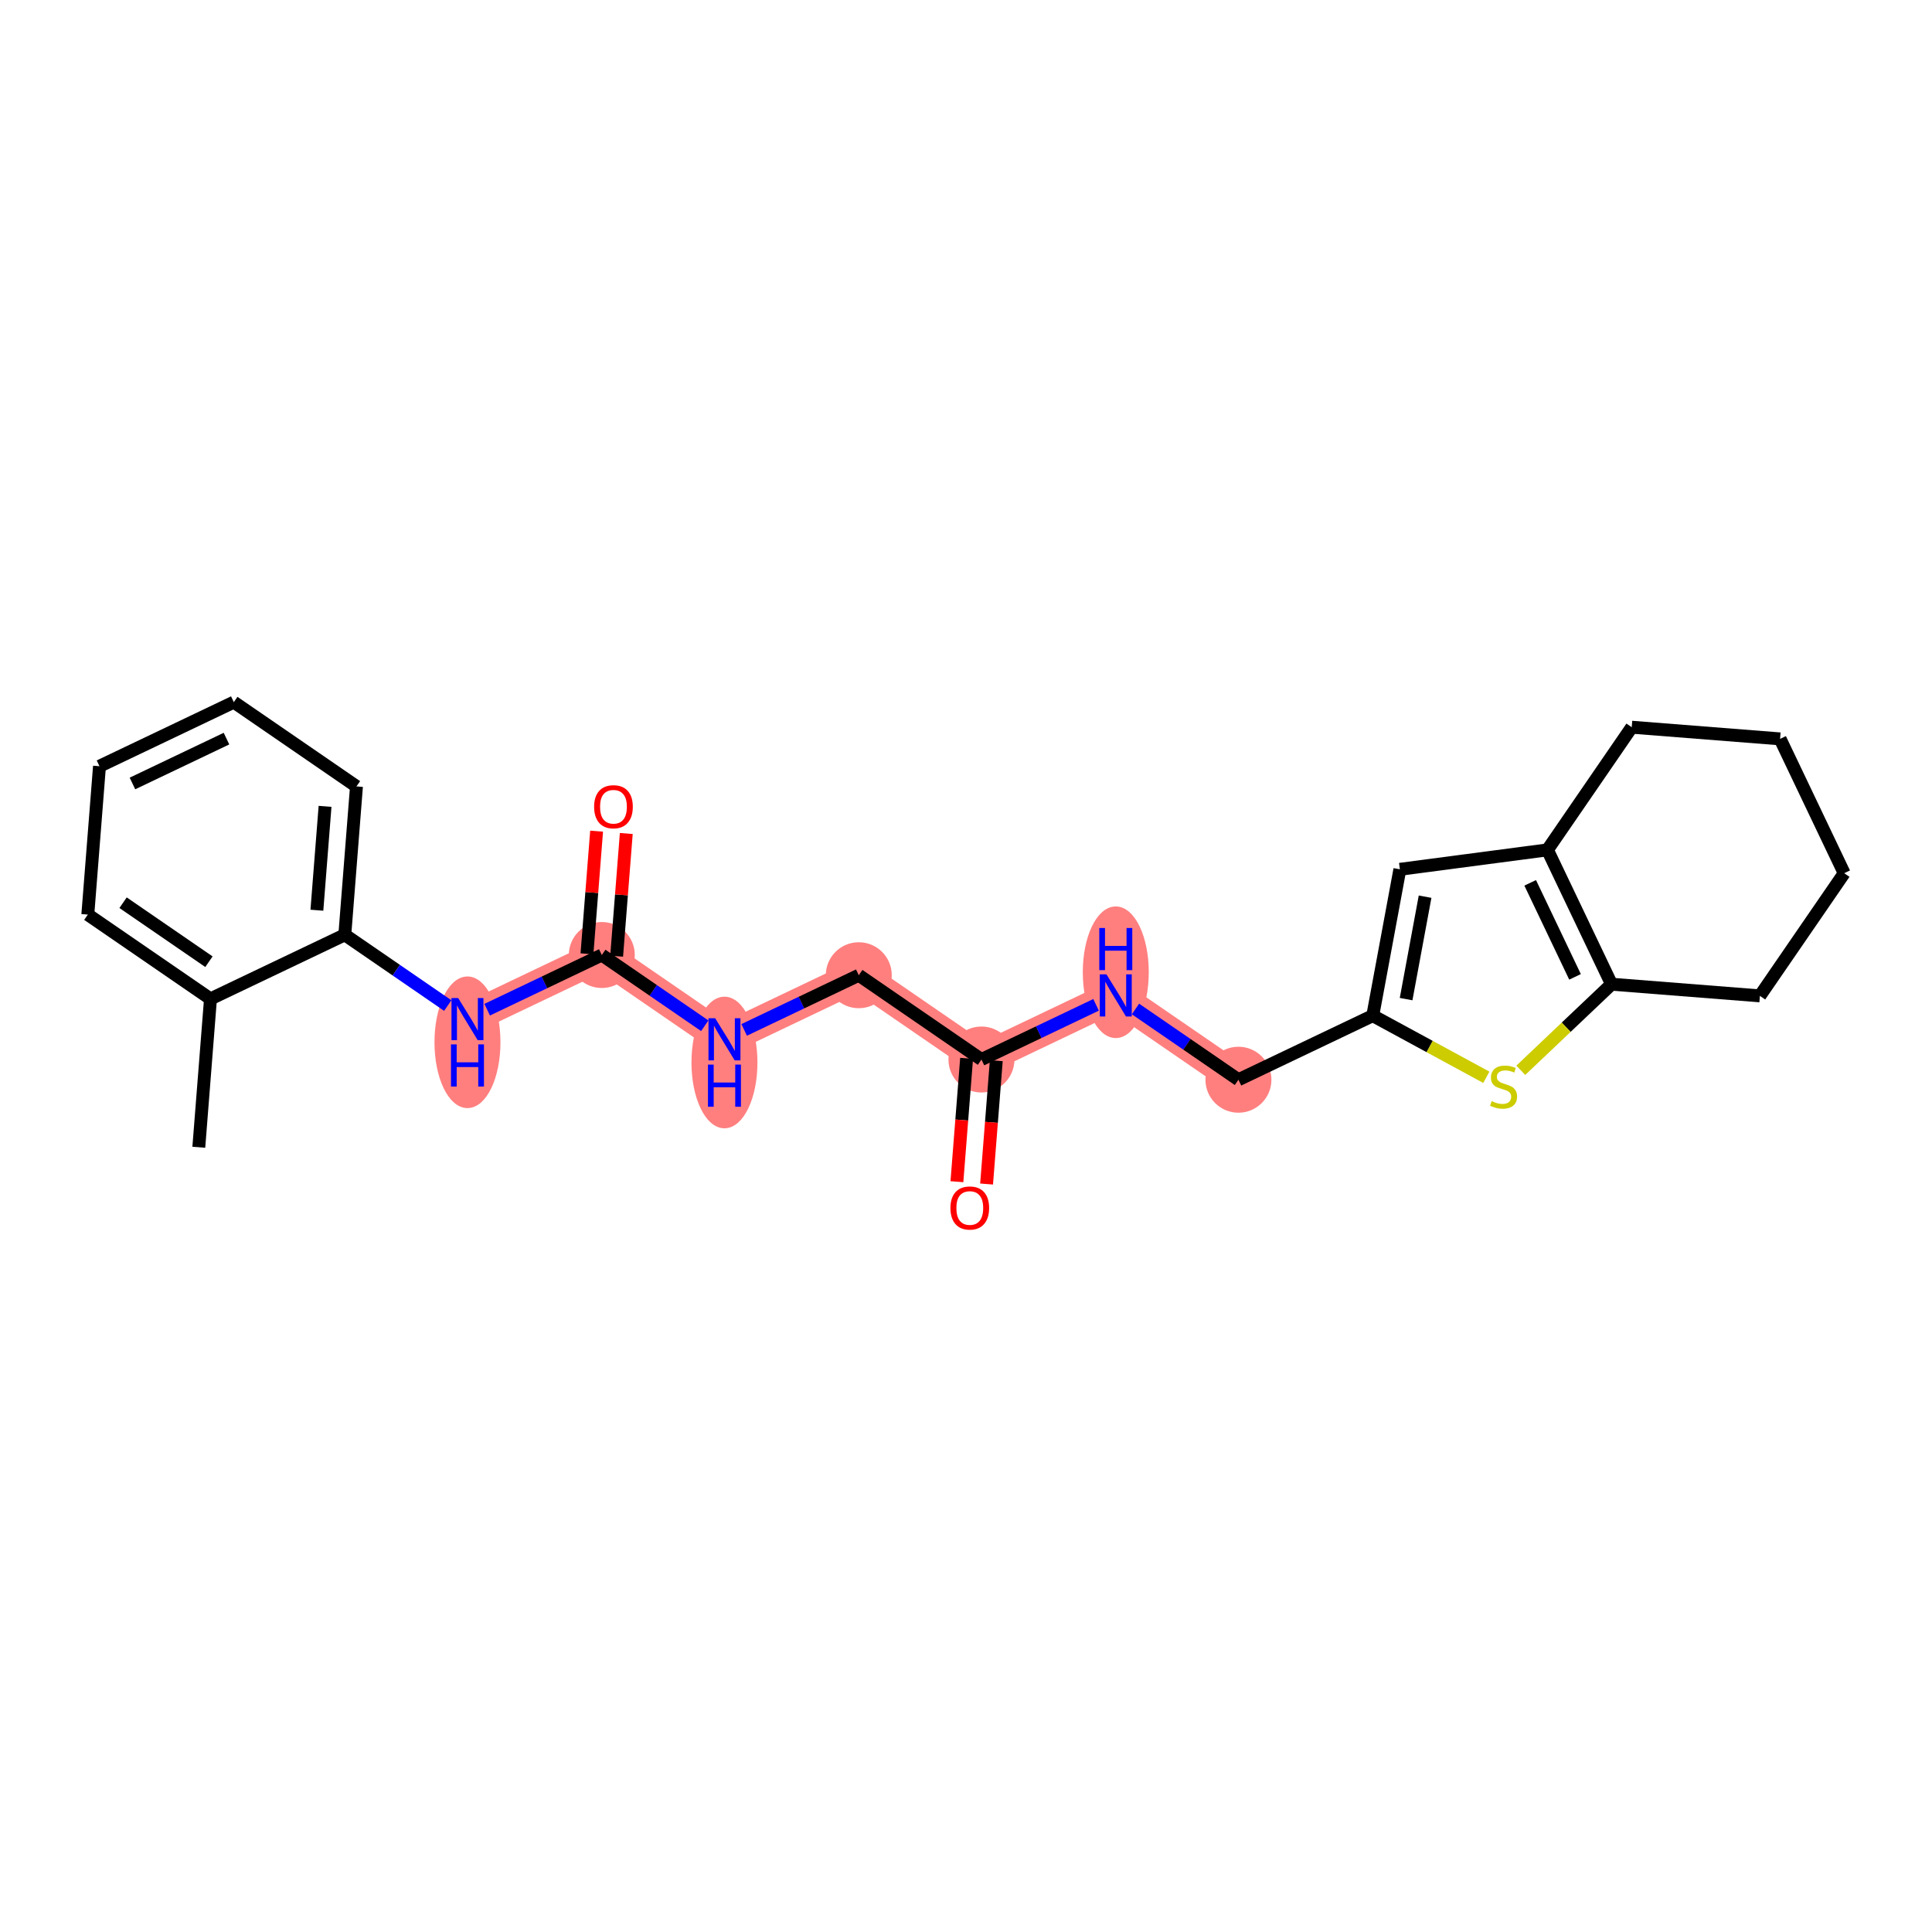 <?xml version='1.0' encoding='iso-8859-1'?>
<svg version='1.1' baseProfile='full'
              xmlns='http://www.w3.org/2000/svg'
                      xmlns:rdkit='http://www.rdkit.org/xml'
                      xmlns:xlink='http://www.w3.org/1999/xlink'
                  xml:space='preserve'
width='300px' height='300px' viewBox='0 0 300 300'>
<!-- END OF HEADER -->
<rect style='opacity:1.0;fill:#FFFFFF;stroke:none' width='300' height='300' x='0' y='0'> </rect>
<rect style='opacity:1.0;fill:#FFFFFF;stroke:none' width='300' height='300' x='0' y='0'> </rect>
<path d='M 72.588,158.245 L 93.447,148.294' style='fill:none;fill-rule:evenodd;stroke:#FF7F7F;stroke-width:4.9px;stroke-linecap:butt;stroke-linejoin:miter;stroke-opacity:1' />
<path d='M 93.447,148.294 L 112.493,161.383' style='fill:none;fill-rule:evenodd;stroke:#FF7F7F;stroke-width:4.9px;stroke-linecap:butt;stroke-linejoin:miter;stroke-opacity:1' />
<path d='M 112.493,161.383 L 133.352,151.433' style='fill:none;fill-rule:evenodd;stroke:#FF7F7F;stroke-width:4.9px;stroke-linecap:butt;stroke-linejoin:miter;stroke-opacity:1' />
<path d='M 133.352,151.433 L 152.399,164.521' style='fill:none;fill-rule:evenodd;stroke:#FF7F7F;stroke-width:4.9px;stroke-linecap:butt;stroke-linejoin:miter;stroke-opacity:1' />
<path d='M 152.399,164.521 L 173.257,154.571' style='fill:none;fill-rule:evenodd;stroke:#FF7F7F;stroke-width:4.9px;stroke-linecap:butt;stroke-linejoin:miter;stroke-opacity:1' />
<path d='M 173.257,154.571 L 192.304,167.66' style='fill:none;fill-rule:evenodd;stroke:#FF7F7F;stroke-width:4.9px;stroke-linecap:butt;stroke-linejoin:miter;stroke-opacity:1' />
<ellipse cx='72.588' cy='161.845' rx='4.622' ry='9.719'  style='fill:#FF7F7F;fill-rule:evenodd;stroke:#FF7F7F;stroke-width:1.0px;stroke-linecap:butt;stroke-linejoin:miter;stroke-opacity:1' />
<ellipse cx='93.447' cy='148.294' rx='4.622' ry='4.622'  style='fill:#FF7F7F;fill-rule:evenodd;stroke:#FF7F7F;stroke-width:1.0px;stroke-linecap:butt;stroke-linejoin:miter;stroke-opacity:1' />
<ellipse cx='112.493' cy='164.983' rx='4.622' ry='9.719'  style='fill:#FF7F7F;fill-rule:evenodd;stroke:#FF7F7F;stroke-width:1.0px;stroke-linecap:butt;stroke-linejoin:miter;stroke-opacity:1' />
<ellipse cx='133.352' cy='151.433' rx='4.622' ry='4.622'  style='fill:#FF7F7F;fill-rule:evenodd;stroke:#FF7F7F;stroke-width:1.0px;stroke-linecap:butt;stroke-linejoin:miter;stroke-opacity:1' />
<ellipse cx='152.399' cy='164.521' rx='4.622' ry='4.622'  style='fill:#FF7F7F;fill-rule:evenodd;stroke:#FF7F7F;stroke-width:1.0px;stroke-linecap:butt;stroke-linejoin:miter;stroke-opacity:1' />
<ellipse cx='173.257' cy='150.971' rx='4.622' ry='9.719'  style='fill:#FF7F7F;fill-rule:evenodd;stroke:#FF7F7F;stroke-width:1.0px;stroke-linecap:butt;stroke-linejoin:miter;stroke-opacity:1' />
<ellipse cx='192.304' cy='167.66' rx='4.622' ry='4.622'  style='fill:#FF7F7F;fill-rule:evenodd;stroke:#FF7F7F;stroke-width:1.0px;stroke-linecap:butt;stroke-linejoin:miter;stroke-opacity:1' />
<path class='bond-0 atom-0 atom-1' d='M 30.871,178.146 L 32.683,155.107' style='fill:none;fill-rule:evenodd;stroke:#000000;stroke-width:2.0px;stroke-linecap:butt;stroke-linejoin:miter;stroke-opacity:1' />
<path class='bond-1 atom-1 atom-2' d='M 32.683,155.107 L 13.636,142.018' style='fill:none;fill-rule:evenodd;stroke:#000000;stroke-width:2.0px;stroke-linecap:butt;stroke-linejoin:miter;stroke-opacity:1' />
<path class='bond-1 atom-1 atom-2' d='M 32.444,149.334 L 19.111,140.172' style='fill:none;fill-rule:evenodd;stroke:#000000;stroke-width:2.0px;stroke-linecap:butt;stroke-linejoin:miter;stroke-opacity:1' />
<path class='bond-24 atom-6 atom-1' d='M 53.542,145.156 L 32.683,155.107' style='fill:none;fill-rule:evenodd;stroke:#000000;stroke-width:2.0px;stroke-linecap:butt;stroke-linejoin:miter;stroke-opacity:1' />
<path class='bond-2 atom-2 atom-3' d='M 13.636,142.018 L 15.448,118.979' style='fill:none;fill-rule:evenodd;stroke:#000000;stroke-width:2.0px;stroke-linecap:butt;stroke-linejoin:miter;stroke-opacity:1' />
<path class='bond-3 atom-3 atom-4' d='M 15.448,118.979 L 36.307,109.028' style='fill:none;fill-rule:evenodd;stroke:#000000;stroke-width:2.0px;stroke-linecap:butt;stroke-linejoin:miter;stroke-opacity:1' />
<path class='bond-3 atom-3 atom-4' d='M 20.567,121.658 L 35.168,114.693' style='fill:none;fill-rule:evenodd;stroke:#000000;stroke-width:2.0px;stroke-linecap:butt;stroke-linejoin:miter;stroke-opacity:1' />
<path class='bond-4 atom-4 atom-5' d='M 36.307,109.028 L 55.353,122.117' style='fill:none;fill-rule:evenodd;stroke:#000000;stroke-width:2.0px;stroke-linecap:butt;stroke-linejoin:miter;stroke-opacity:1' />
<path class='bond-5 atom-5 atom-6' d='M 55.353,122.117 L 53.542,145.156' style='fill:none;fill-rule:evenodd;stroke:#000000;stroke-width:2.0px;stroke-linecap:butt;stroke-linejoin:miter;stroke-opacity:1' />
<path class='bond-5 atom-5 atom-6' d='M 50.474,125.211 L 49.206,141.338' style='fill:none;fill-rule:evenodd;stroke:#000000;stroke-width:2.0px;stroke-linecap:butt;stroke-linejoin:miter;stroke-opacity:1' />
<path class='bond-6 atom-6 atom-7' d='M 53.542,145.156 L 61.535,150.649' style='fill:none;fill-rule:evenodd;stroke:#000000;stroke-width:2.0px;stroke-linecap:butt;stroke-linejoin:miter;stroke-opacity:1' />
<path class='bond-6 atom-6 atom-7' d='M 61.535,150.649 L 69.528,156.142' style='fill:none;fill-rule:evenodd;stroke:#0000FF;stroke-width:2.0px;stroke-linecap:butt;stroke-linejoin:miter;stroke-opacity:1' />
<path class='bond-7 atom-7 atom-8' d='M 75.648,156.785 L 84.547,152.54' style='fill:none;fill-rule:evenodd;stroke:#0000FF;stroke-width:2.0px;stroke-linecap:butt;stroke-linejoin:miter;stroke-opacity:1' />
<path class='bond-7 atom-7 atom-8' d='M 84.547,152.54 L 93.447,148.294' style='fill:none;fill-rule:evenodd;stroke:#000000;stroke-width:2.0px;stroke-linecap:butt;stroke-linejoin:miter;stroke-opacity:1' />
<path class='bond-8 atom-8 atom-9' d='M 95.751,148.476 L 96.5,138.95' style='fill:none;fill-rule:evenodd;stroke:#000000;stroke-width:2.0px;stroke-linecap:butt;stroke-linejoin:miter;stroke-opacity:1' />
<path class='bond-8 atom-8 atom-9' d='M 96.5,138.95 L 97.249,129.425' style='fill:none;fill-rule:evenodd;stroke:#FF0000;stroke-width:2.0px;stroke-linecap:butt;stroke-linejoin:miter;stroke-opacity:1' />
<path class='bond-8 atom-8 atom-9' d='M 91.143,148.113 L 91.892,138.588' style='fill:none;fill-rule:evenodd;stroke:#000000;stroke-width:2.0px;stroke-linecap:butt;stroke-linejoin:miter;stroke-opacity:1' />
<path class='bond-8 atom-8 atom-9' d='M 91.892,138.588 L 92.641,129.063' style='fill:none;fill-rule:evenodd;stroke:#FF0000;stroke-width:2.0px;stroke-linecap:butt;stroke-linejoin:miter;stroke-opacity:1' />
<path class='bond-9 atom-8 atom-10' d='M 93.447,148.294 L 101.44,153.787' style='fill:none;fill-rule:evenodd;stroke:#000000;stroke-width:2.0px;stroke-linecap:butt;stroke-linejoin:miter;stroke-opacity:1' />
<path class='bond-9 atom-8 atom-10' d='M 101.44,153.787 L 109.434,159.28' style='fill:none;fill-rule:evenodd;stroke:#0000FF;stroke-width:2.0px;stroke-linecap:butt;stroke-linejoin:miter;stroke-opacity:1' />
<path class='bond-10 atom-10 atom-11' d='M 115.553,159.923 L 124.453,155.678' style='fill:none;fill-rule:evenodd;stroke:#0000FF;stroke-width:2.0px;stroke-linecap:butt;stroke-linejoin:miter;stroke-opacity:1' />
<path class='bond-10 atom-10 atom-11' d='M 124.453,155.678 L 133.352,151.433' style='fill:none;fill-rule:evenodd;stroke:#000000;stroke-width:2.0px;stroke-linecap:butt;stroke-linejoin:miter;stroke-opacity:1' />
<path class='bond-11 atom-11 atom-12' d='M 133.352,151.433 L 152.399,164.521' style='fill:none;fill-rule:evenodd;stroke:#000000;stroke-width:2.0px;stroke-linecap:butt;stroke-linejoin:miter;stroke-opacity:1' />
<path class='bond-12 atom-12 atom-13' d='M 150.095,164.34 L 149.342,173.916' style='fill:none;fill-rule:evenodd;stroke:#000000;stroke-width:2.0px;stroke-linecap:butt;stroke-linejoin:miter;stroke-opacity:1' />
<path class='bond-12 atom-12 atom-13' d='M 149.342,173.916 L 148.589,183.492' style='fill:none;fill-rule:evenodd;stroke:#FF0000;stroke-width:2.0px;stroke-linecap:butt;stroke-linejoin:miter;stroke-opacity:1' />
<path class='bond-12 atom-12 atom-13' d='M 154.703,164.703 L 153.95,174.279' style='fill:none;fill-rule:evenodd;stroke:#000000;stroke-width:2.0px;stroke-linecap:butt;stroke-linejoin:miter;stroke-opacity:1' />
<path class='bond-12 atom-12 atom-13' d='M 153.95,174.279 L 153.196,183.855' style='fill:none;fill-rule:evenodd;stroke:#FF0000;stroke-width:2.0px;stroke-linecap:butt;stroke-linejoin:miter;stroke-opacity:1' />
<path class='bond-13 atom-12 atom-14' d='M 152.399,164.521 L 161.298,160.276' style='fill:none;fill-rule:evenodd;stroke:#000000;stroke-width:2.0px;stroke-linecap:butt;stroke-linejoin:miter;stroke-opacity:1' />
<path class='bond-13 atom-12 atom-14' d='M 161.298,160.276 L 170.197,156.03' style='fill:none;fill-rule:evenodd;stroke:#0000FF;stroke-width:2.0px;stroke-linecap:butt;stroke-linejoin:miter;stroke-opacity:1' />
<path class='bond-14 atom-14 atom-15' d='M 176.317,156.673 L 184.31,162.166' style='fill:none;fill-rule:evenodd;stroke:#0000FF;stroke-width:2.0px;stroke-linecap:butt;stroke-linejoin:miter;stroke-opacity:1' />
<path class='bond-14 atom-14 atom-15' d='M 184.31,162.166 L 192.304,167.66' style='fill:none;fill-rule:evenodd;stroke:#000000;stroke-width:2.0px;stroke-linecap:butt;stroke-linejoin:miter;stroke-opacity:1' />
<path class='bond-15 atom-15 atom-16' d='M 192.304,167.66 L 213.162,157.709' style='fill:none;fill-rule:evenodd;stroke:#000000;stroke-width:2.0px;stroke-linecap:butt;stroke-linejoin:miter;stroke-opacity:1' />
<path class='bond-16 atom-16 atom-17' d='M 213.162,157.709 L 217.373,134.985' style='fill:none;fill-rule:evenodd;stroke:#000000;stroke-width:2.0px;stroke-linecap:butt;stroke-linejoin:miter;stroke-opacity:1' />
<path class='bond-16 atom-16 atom-17' d='M 218.339,155.142 L 221.286,139.236' style='fill:none;fill-rule:evenodd;stroke:#000000;stroke-width:2.0px;stroke-linecap:butt;stroke-linejoin:miter;stroke-opacity:1' />
<path class='bond-25 atom-20 atom-16' d='M 230.797,167.282 L 221.98,162.496' style='fill:none;fill-rule:evenodd;stroke:#CCCC00;stroke-width:2.0px;stroke-linecap:butt;stroke-linejoin:miter;stroke-opacity:1' />
<path class='bond-25 atom-20 atom-16' d='M 221.98,162.496 L 213.162,157.709' style='fill:none;fill-rule:evenodd;stroke:#000000;stroke-width:2.0px;stroke-linecap:butt;stroke-linejoin:miter;stroke-opacity:1' />
<path class='bond-17 atom-17 atom-18' d='M 217.373,134.985 L 240.285,131.967' style='fill:none;fill-rule:evenodd;stroke:#000000;stroke-width:2.0px;stroke-linecap:butt;stroke-linejoin:miter;stroke-opacity:1' />
<path class='bond-18 atom-18 atom-19' d='M 240.285,131.967 L 250.236,152.826' style='fill:none;fill-rule:evenodd;stroke:#000000;stroke-width:2.0px;stroke-linecap:butt;stroke-linejoin:miter;stroke-opacity:1' />
<path class='bond-18 atom-18 atom-19' d='M 237.606,137.086 L 244.571,151.687' style='fill:none;fill-rule:evenodd;stroke:#000000;stroke-width:2.0px;stroke-linecap:butt;stroke-linejoin:miter;stroke-opacity:1' />
<path class='bond-26 atom-24 atom-18' d='M 253.374,112.921 L 240.285,131.967' style='fill:none;fill-rule:evenodd;stroke:#000000;stroke-width:2.0px;stroke-linecap:butt;stroke-linejoin:miter;stroke-opacity:1' />
<path class='bond-19 atom-19 atom-20' d='M 250.236,152.826 L 243.192,159.51' style='fill:none;fill-rule:evenodd;stroke:#000000;stroke-width:2.0px;stroke-linecap:butt;stroke-linejoin:miter;stroke-opacity:1' />
<path class='bond-19 atom-19 atom-20' d='M 243.192,159.51 L 236.149,166.195' style='fill:none;fill-rule:evenodd;stroke:#CCCC00;stroke-width:2.0px;stroke-linecap:butt;stroke-linejoin:miter;stroke-opacity:1' />
<path class='bond-20 atom-19 atom-21' d='M 250.236,152.826 L 273.275,154.638' style='fill:none;fill-rule:evenodd;stroke:#000000;stroke-width:2.0px;stroke-linecap:butt;stroke-linejoin:miter;stroke-opacity:1' />
<path class='bond-21 atom-21 atom-22' d='M 273.275,154.638 L 286.364,135.591' style='fill:none;fill-rule:evenodd;stroke:#000000;stroke-width:2.0px;stroke-linecap:butt;stroke-linejoin:miter;stroke-opacity:1' />
<path class='bond-22 atom-22 atom-23' d='M 286.364,135.591 L 276.413,114.732' style='fill:none;fill-rule:evenodd;stroke:#000000;stroke-width:2.0px;stroke-linecap:butt;stroke-linejoin:miter;stroke-opacity:1' />
<path class='bond-23 atom-23 atom-24' d='M 276.413,114.732 L 253.374,112.921' style='fill:none;fill-rule:evenodd;stroke:#000000;stroke-width:2.0px;stroke-linecap:butt;stroke-linejoin:miter;stroke-opacity:1' />
<path  class='atom-7' d='M 71.142 154.973
L 73.286 158.439
Q 73.499 158.781, 73.841 159.401
Q 74.183 160.02, 74.201 160.057
L 74.201 154.973
L 75.07 154.973
L 75.07 161.517
L 74.174 161.517
L 71.872 157.727
Q 71.604 157.284, 71.317 156.775
Q 71.04 156.267, 70.957 156.11
L 70.957 161.517
L 70.106 161.517
L 70.106 154.973
L 71.142 154.973
' fill='#0000FF'/>
<path  class='atom-7' d='M 70.028 162.172
L 70.915 162.172
L 70.915 164.954
L 74.261 164.954
L 74.261 162.172
L 75.149 162.172
L 75.149 168.717
L 74.261 168.717
L 74.261 165.694
L 70.915 165.694
L 70.915 168.717
L 70.028 168.717
L 70.028 162.172
' fill='#0000FF'/>
<path  class='atom-9' d='M 92.254 125.274
Q 92.254 123.702, 93.031 122.824
Q 93.807 121.946, 95.259 121.946
Q 96.71 121.946, 97.486 122.824
Q 98.263 123.702, 98.263 125.274
Q 98.263 126.864, 97.477 127.77
Q 96.691 128.666, 95.259 128.666
Q 93.817 128.666, 93.031 127.77
Q 92.254 126.873, 92.254 125.274
M 95.259 127.927
Q 96.257 127.927, 96.793 127.261
Q 97.338 126.586, 97.338 125.274
Q 97.338 123.989, 96.793 123.342
Q 96.257 122.685, 95.259 122.685
Q 94.26 122.685, 93.715 123.332
Q 93.179 123.979, 93.179 125.274
Q 93.179 126.596, 93.715 127.261
Q 94.26 127.927, 95.259 127.927
' fill='#FF0000'/>
<path  class='atom-10' d='M 111.047 158.111
L 113.191 161.577
Q 113.404 161.919, 113.746 162.539
Q 114.088 163.158, 114.107 163.195
L 114.107 158.111
L 114.976 158.111
L 114.976 164.656
L 114.079 164.656
L 111.777 160.866
Q 111.509 160.422, 111.222 159.913
Q 110.945 159.405, 110.862 159.248
L 110.862 164.656
L 110.011 164.656
L 110.011 158.111
L 111.047 158.111
' fill='#0000FF'/>
<path  class='atom-10' d='M 109.933 165.31
L 110.82 165.31
L 110.82 168.093
L 114.167 168.093
L 114.167 165.31
L 115.054 165.31
L 115.054 171.855
L 114.167 171.855
L 114.167 168.832
L 110.82 168.832
L 110.82 171.855
L 109.933 171.855
L 109.933 165.31
' fill='#0000FF'/>
<path  class='atom-13' d='M 147.583 187.579
Q 147.583 186.008, 148.359 185.129
Q 149.136 184.251, 150.587 184.251
Q 152.038 184.251, 152.815 185.129
Q 153.591 186.008, 153.591 187.579
Q 153.591 189.169, 152.805 190.075
Q 152.02 190.972, 150.587 190.972
Q 149.145 190.972, 148.359 190.075
Q 147.583 189.178, 147.583 187.579
M 150.587 190.232
Q 151.585 190.232, 152.121 189.567
Q 152.667 188.892, 152.667 187.579
Q 152.667 186.294, 152.121 185.647
Q 151.585 184.991, 150.587 184.991
Q 149.588 184.991, 149.043 185.638
Q 148.507 186.285, 148.507 187.579
Q 148.507 188.901, 149.043 189.567
Q 149.588 190.232, 150.587 190.232
' fill='#FF0000'/>
<path  class='atom-14' d='M 171.81 151.298
L 173.955 154.765
Q 174.168 155.107, 174.51 155.726
Q 174.852 156.346, 174.87 156.383
L 174.87 151.298
L 175.739 151.298
L 175.739 157.843
L 174.843 157.843
L 172.541 154.053
Q 172.273 153.609, 171.986 153.101
Q 171.709 152.593, 171.626 152.435
L 171.626 157.843
L 170.775 157.843
L 170.775 151.298
L 171.81 151.298
' fill='#0000FF'/>
<path  class='atom-14' d='M 170.697 144.099
L 171.584 144.099
L 171.584 146.881
L 174.93 146.881
L 174.93 144.099
L 175.818 144.099
L 175.818 150.644
L 174.93 150.644
L 174.93 147.621
L 171.584 147.621
L 171.584 150.644
L 170.697 150.644
L 170.697 144.099
' fill='#0000FF'/>
<path  class='atom-20' d='M 231.624 170.981
Q 231.698 171.009, 232.003 171.139
Q 232.308 171.268, 232.641 171.351
Q 232.983 171.425, 233.316 171.425
Q 233.935 171.425, 234.296 171.129
Q 234.656 170.824, 234.656 170.297
Q 234.656 169.937, 234.471 169.715
Q 234.296 169.493, 234.018 169.373
Q 233.741 169.253, 233.279 169.114
Q 232.696 168.938, 232.345 168.772
Q 232.003 168.606, 231.753 168.254
Q 231.513 167.903, 231.513 167.311
Q 231.513 166.489, 232.068 165.98
Q 232.632 165.472, 233.741 165.472
Q 234.499 165.472, 235.359 165.832
L 235.146 166.544
Q 234.36 166.221, 233.769 166.221
Q 233.131 166.221, 232.78 166.489
Q 232.428 166.748, 232.438 167.201
Q 232.438 167.552, 232.613 167.764
Q 232.798 167.977, 233.057 168.097
Q 233.325 168.217, 233.769 168.356
Q 234.36 168.541, 234.712 168.726
Q 235.063 168.911, 235.312 169.29
Q 235.571 169.659, 235.571 170.297
Q 235.571 171.203, 234.961 171.693
Q 234.36 172.174, 233.353 172.174
Q 232.77 172.174, 232.327 172.044
Q 231.892 171.924, 231.374 171.712
L 231.624 170.981
' fill='#CCCC00'/>
</svg>
